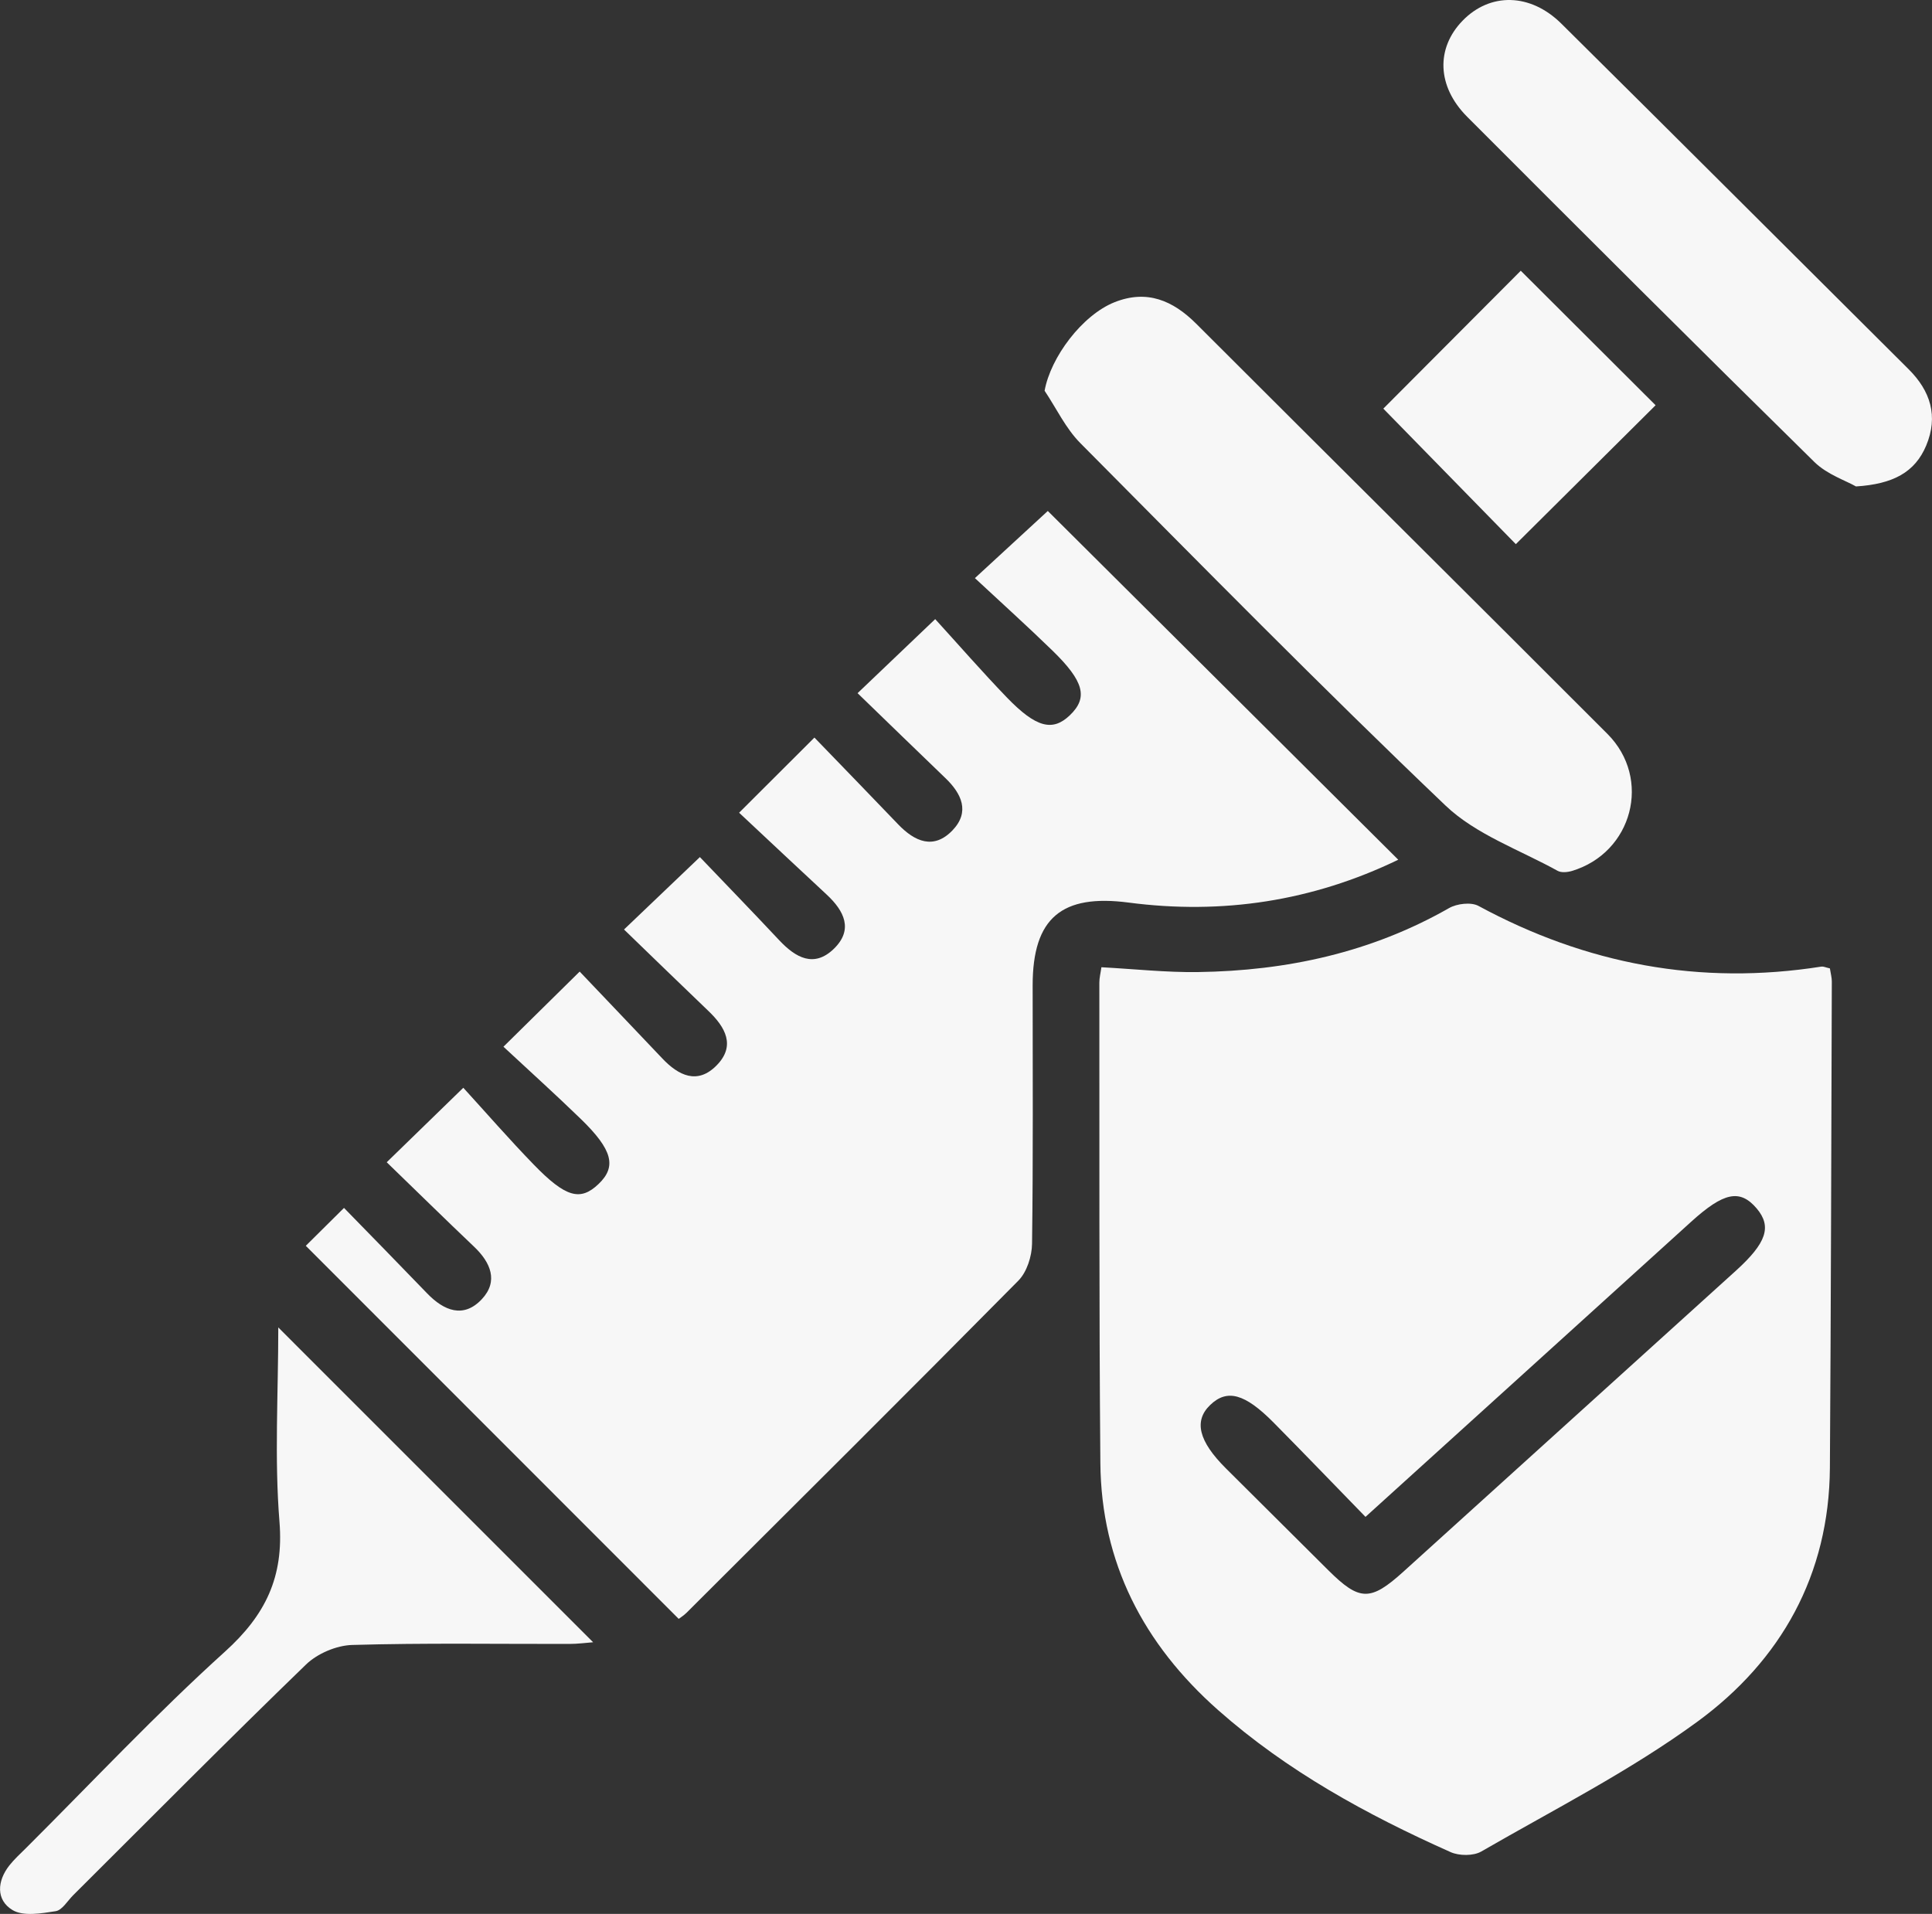 <svg width="108" height="107" viewBox="0 0 108 107" fill="none" xmlns="http://www.w3.org/2000/svg">
<rect x="0" y="0" width="108" height="107" fill="#333333" stroke="none"/>
<g clip-path="url(#clip0_1_253)">
<path d="M102.292 54.14C102.339 54.439 102.4 54.658 102.4 54.873C102.369 63.936 102.353 73.002 102.292 82.066C102.251 88.044 99.563 92.836 94.873 96.263C91.102 99.019 86.871 101.163 82.806 103.512C82.364 103.767 81.571 103.761 81.089 103.546C76.413 101.459 71.949 99.019 68.087 95.601C63.93 91.922 61.559 87.372 61.511 81.793C61.434 72.841 61.464 63.886 61.454 54.933C61.454 54.664 61.525 54.399 61.569 54.076C63.417 54.174 65.199 54.372 66.977 54.345C71.929 54.275 76.649 53.253 81.001 50.77C81.439 50.518 82.232 50.424 82.644 50.645C88.666 53.908 95.038 55.108 101.823 54.039C101.924 54.023 102.035 54.083 102.292 54.14ZM76.332 84.804C74.561 82.983 72.891 81.249 71.201 79.538C69.585 77.905 68.596 77.643 67.655 78.544C66.724 79.434 67 80.57 68.528 82.092C70.435 83.991 72.341 85.89 74.25 87.785C75.998 89.522 76.605 89.539 78.457 87.862C84.654 82.257 90.845 76.648 97.036 71.043C98.749 69.491 99.056 68.577 98.203 67.565C97.265 66.46 96.358 66.651 94.522 68.318C88.544 73.742 82.559 79.159 76.332 84.804Z" fill="#F7F7F7"/>
<path d="M78.157 48.068C73.356 50.386 68.326 51.146 63.094 50.461C59.369 49.973 57.726 51.304 57.726 55.088C57.726 59.903 57.757 64.722 57.692 69.538C57.682 70.237 57.402 71.117 56.927 71.598C50.776 77.821 44.569 83.991 38.372 90.171C38.217 90.325 38.024 90.44 37.94 90.507C30.973 83.537 24.054 76.615 17.094 69.649C17.641 69.108 18.373 68.382 19.23 67.531C20.755 69.097 22.323 70.694 23.875 72.307C24.816 73.285 25.913 73.725 26.935 72.633C27.873 71.631 27.431 70.583 26.5 69.699C24.877 68.157 23.278 66.584 21.618 64.978C23.012 63.623 24.287 62.38 25.899 60.814C27.188 62.225 28.47 63.701 29.83 65.102C31.628 66.957 32.444 67.165 33.46 66.194C34.478 65.223 34.246 64.285 32.475 62.565C31.071 61.204 29.62 59.893 28.143 58.519C29.648 57.033 30.906 55.794 32.404 54.318C33.942 55.938 35.484 57.548 37.016 59.167C37.933 60.139 38.992 60.653 40.062 59.56C41.138 58.465 40.548 57.423 39.596 56.516C38.017 55.007 36.452 53.481 34.883 51.966C36.304 50.612 37.586 49.385 39.124 47.917C40.49 49.345 42.042 50.948 43.567 52.574C44.475 53.539 45.5 54.12 46.61 53.048C47.717 51.976 47.194 50.928 46.215 50.017C44.579 48.498 42.95 46.966 41.317 45.437C42.832 43.928 44.087 42.674 45.527 41.236C47.103 42.866 48.658 44.469 50.203 46.082C51.138 47.06 52.2 47.52 53.253 46.414C54.228 45.389 53.759 44.371 52.841 43.494C51.225 41.945 49.623 40.379 47.939 38.753C49.363 37.395 50.648 36.169 52.278 34.613C53.577 36.037 54.896 37.553 56.289 38.998C57.922 40.688 58.846 40.91 59.808 39.986C60.83 39.005 60.607 38.097 58.823 36.363C57.419 34.999 55.965 33.688 54.498 32.321C56.043 30.896 57.345 29.696 58.573 28.567C64.936 34.898 71.477 41.411 78.16 48.061L78.157 48.068Z" fill="#F7F7F7"/>
<path d="M58.394 21.843C58.731 19.978 60.489 17.616 62.311 16.893C64.109 16.181 65.56 16.792 66.869 18.099C74.523 25.751 82.209 33.373 89.857 41.031C92.356 43.535 91.26 47.675 87.87 48.693C87.623 48.767 87.279 48.8 87.073 48.686C84.951 47.51 82.502 46.657 80.802 45.033C73.866 38.417 67.142 31.575 60.388 24.77C59.572 23.947 59.052 22.828 58.394 21.846V21.843Z" fill="#F7F7F7"/>
<path d="M15.552 74.209C21.52 80.177 27.32 85.974 33.156 91.814C32.768 91.844 32.292 91.908 31.82 91.908C27.775 91.915 23.73 91.848 19.692 91.965C18.808 91.989 17.739 92.446 17.104 93.061C12.715 97.308 8.417 101.647 4.089 105.958C3.772 106.274 3.475 106.792 3.114 106.849C2.314 106.973 1.302 107.151 0.698 106.785C-0.229 106.224 -0.169 105.172 0.523 104.291C0.8 103.942 1.134 103.636 1.454 103.32C5.145 99.641 8.717 95.826 12.58 92.335C14.844 90.288 15.87 88.165 15.623 85.083C15.336 81.534 15.556 77.946 15.556 74.216L15.552 74.209Z" fill="#F7F7F7"/>
<path d="M103.746 27.193C103.189 26.873 102.137 26.527 101.428 25.832C94.92 19.433 88.463 12.988 82.016 6.529C80.319 4.829 80.265 2.692 81.763 1.153C83.295 -0.423 85.545 -0.4 87.286 1.327C93.77 7.749 100.22 14.201 106.688 20.637C107.919 21.86 108.361 23.271 107.676 24.908C107.049 26.406 105.821 27.065 103.746 27.196V27.193Z" fill="#F7F7F7"/>
<path d="M77.33 22.844C79.807 20.358 82.441 17.716 85.012 15.136C87.529 17.646 90.086 20.2 92.549 22.656C90.005 25.183 87.36 27.814 84.736 30.422C82.35 27.983 79.82 25.395 77.327 22.844H77.33Z" fill="#F7F7F7"/>
</g>
<defs>
<clipPath id="clip0_1_253">
<rect width="108" height="107" fill="white"/>
</clipPath>
</defs>
</svg>
